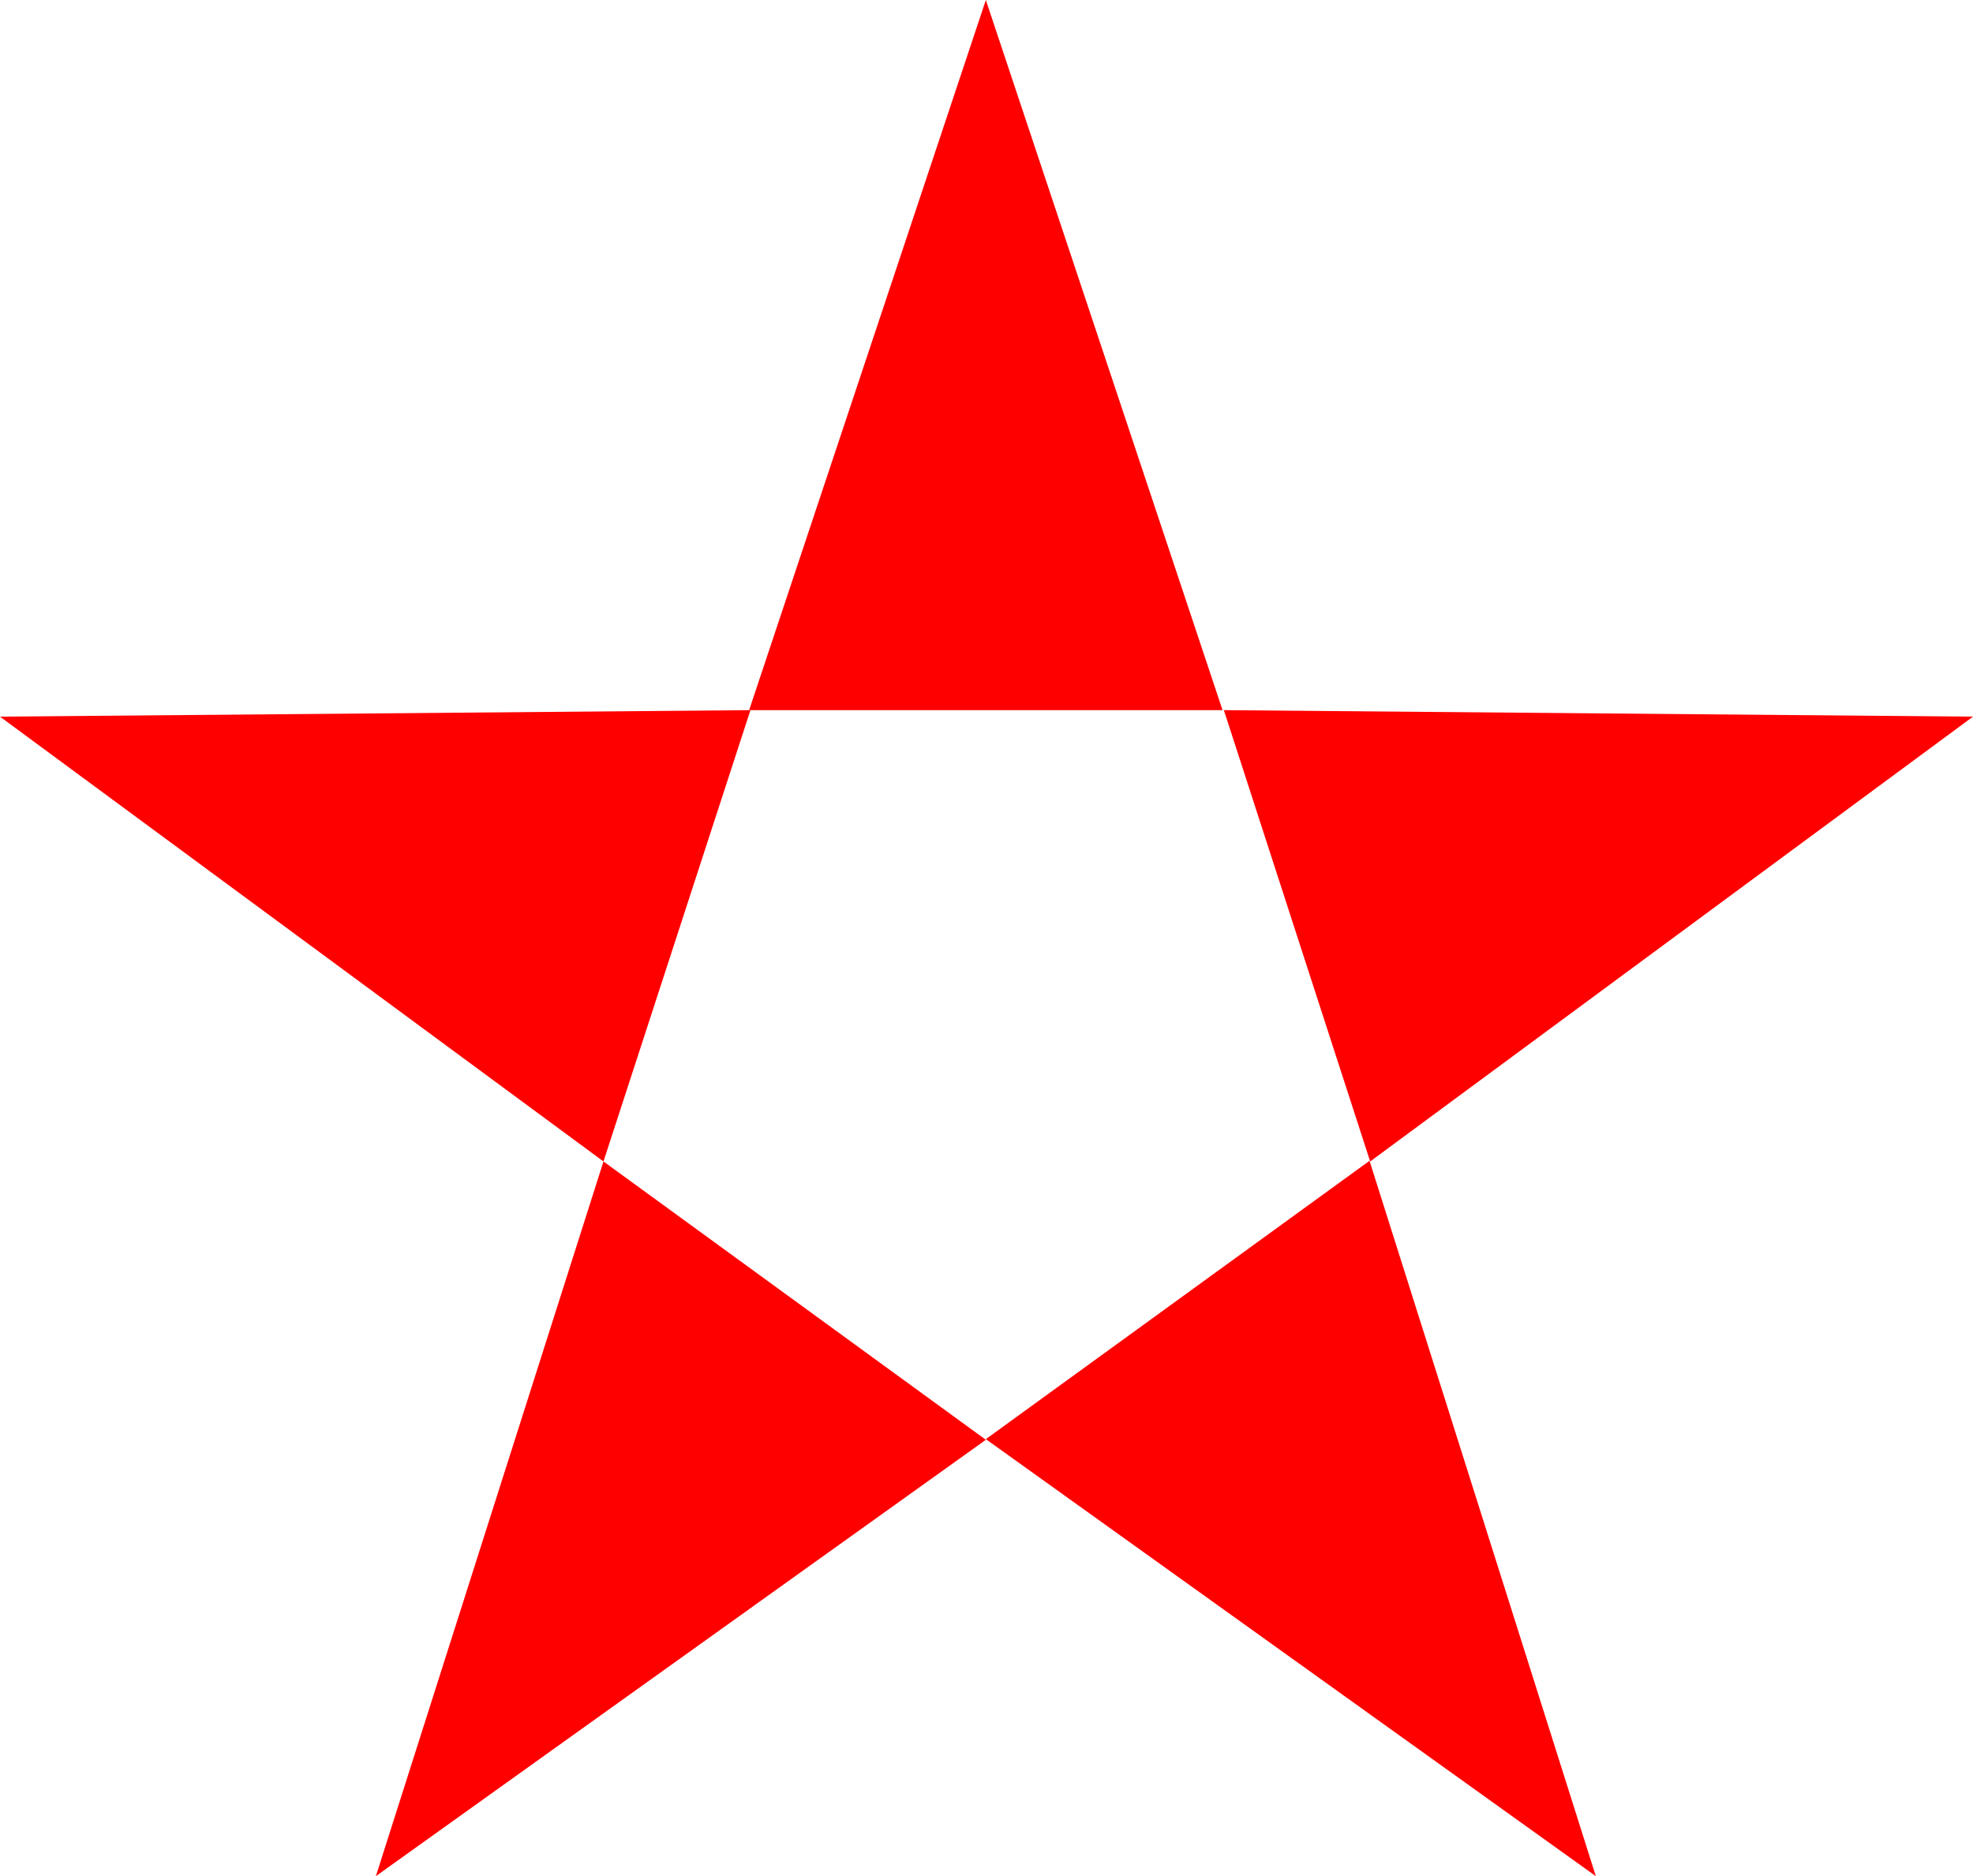<?xml version="1.0" encoding="UTF-8" standalone="no"?>
<svg
   version="1.0"
   width="129.724mm"
   height="123.352mm"
   id="svg5"
   sodipodi:docname="Star 087.wmf"
   xmlns:inkscape="http://www.inkscape.org/namespaces/inkscape"
   xmlns:sodipodi="http://sodipodi.sourceforge.net/DTD/sodipodi-0.dtd"
   xmlns="http://www.w3.org/2000/svg"
   xmlns:svg="http://www.w3.org/2000/svg">
  <sodipodi:namedview
     id="namedview5"
     pagecolor="#ffffff"
     bordercolor="#000000"
     borderopacity="0.25"
     inkscape:showpageshadow="2"
     inkscape:pageopacity="0.0"
     inkscape:pagecheckerboard="0"
     inkscape:deskcolor="#d1d1d1"
     inkscape:document-units="mm" />
  <defs
     id="defs1">
    <pattern
       id="WMFhbasepattern"
       patternUnits="userSpaceOnUse"
       width="6"
       height="6"
       x="0"
       y="0" />
  </defs>
  <path
     style="fill:#ff0000;fill-opacity:1;fill-rule:evenodd;stroke:none"
     d="M 186.163,176.465 244.985,0 303.808,176.465 Z"
     id="path1" />
  <path
     style="fill:#ff0000;fill-opacity:1;fill-rule:evenodd;stroke:none"
     d="M 149.965,288.615 0,178.081 186.486,176.465 Z"
     id="path2" />
  <path
     style="fill:#ff0000;fill-opacity:1;fill-rule:evenodd;stroke:none"
     d="M 340.491,288.615 490.294,178.081 304.131,176.465 Z"
     id="path3" />
  <path
     style="fill:#ff0000;fill-opacity:1;fill-rule:evenodd;stroke:none"
     d="M 244.985,357.617 396.566,466.211 340.329,288.453 Z"
     id="path4" />
  <path
     style="fill:#ff0000;fill-opacity:1;fill-rule:evenodd;stroke:none"
     d="M 244.985,357.779 93.405,466.211 149.965,288.615 Z"
     id="path5" />
</svg>
